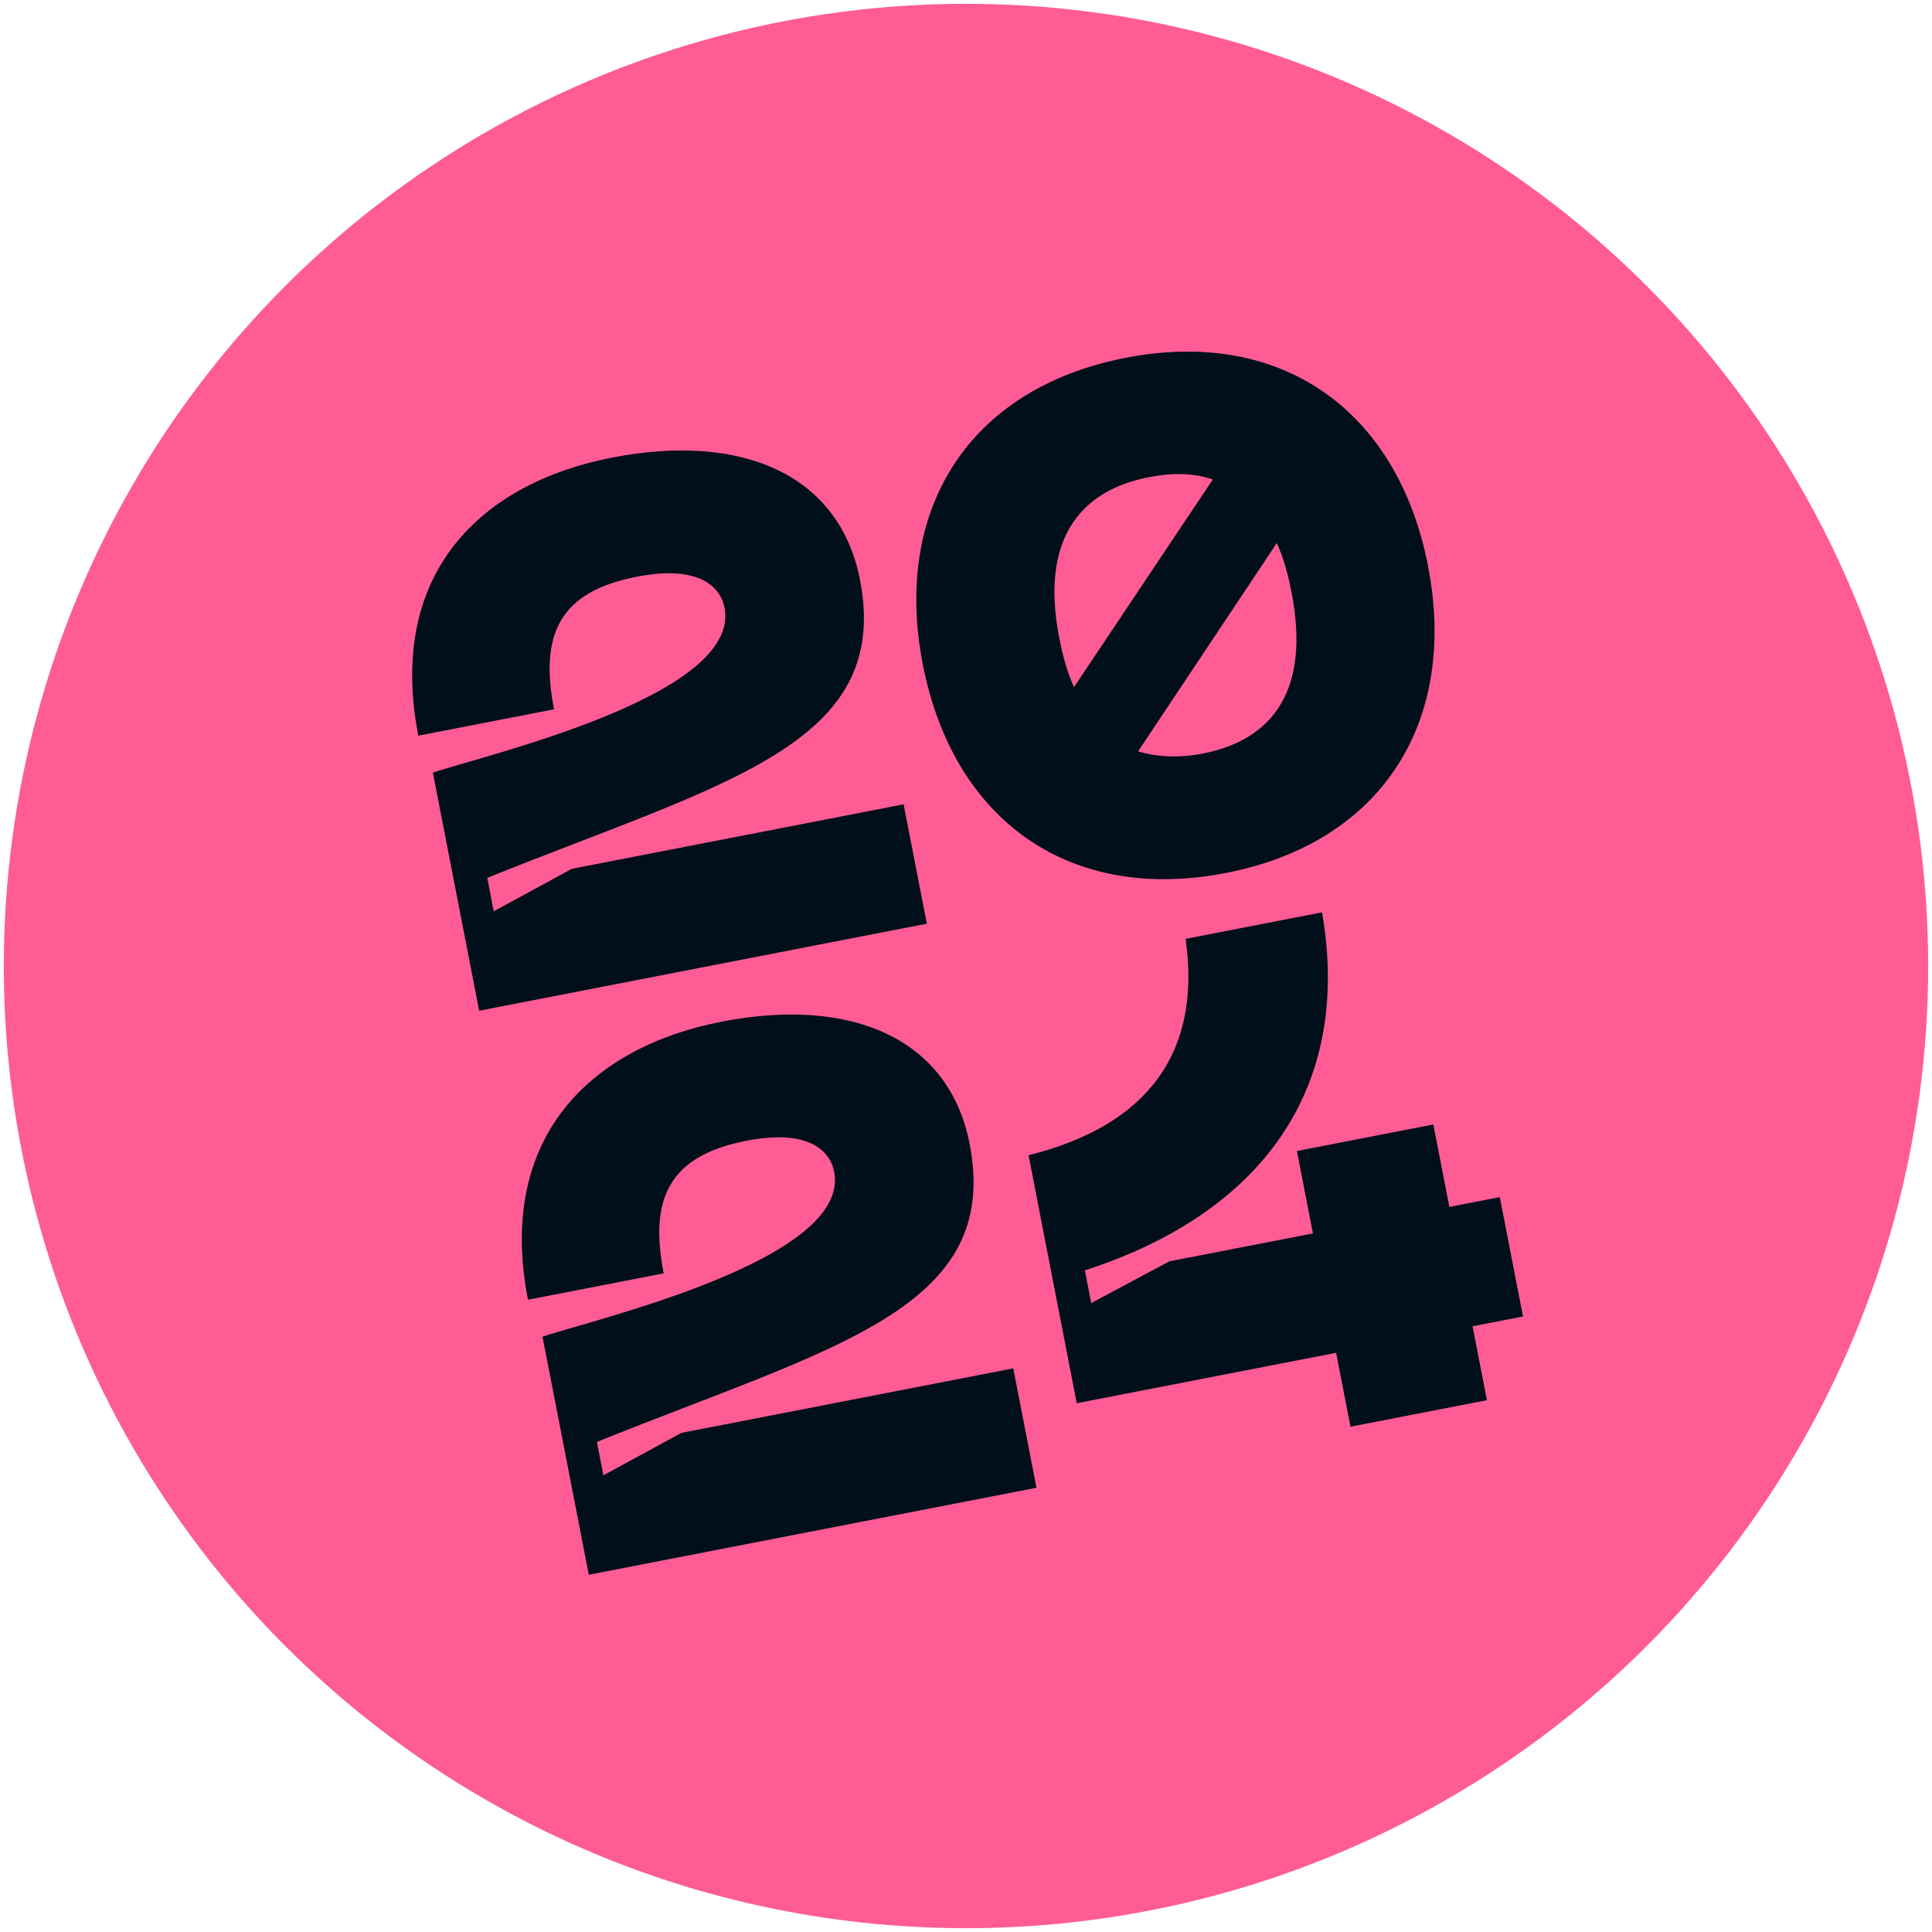 <svg xmlns="http://www.w3.org/2000/svg" id="uuid-bb0b9b41-9a89-48c4-9b6c-efc798117ad0" viewBox="0 0 108 108"><defs><clipPath id="uuid-face786c-1a06-45e3-bcf9-bfea2fc5ae08"><path d="M0 0h108v108H0z" class="uuid-6169fa41-a0f5-41c4-9b6d-d1d3091b189d"/></clipPath><clipPath id="uuid-19241f6a-2d3f-4ad4-8880-299b46afadc0"><circle cx="54" cy="54" r="53.787" class="uuid-6169fa41-a0f5-41c4-9b6d-d1d3091b189d"/></clipPath><style>.uuid-6169fa41-a0f5-41c4-9b6d-d1d3091b189d{fill:none}.uuid-a4120531-3496-4ce7-b25b-080784fddb95{fill:#000f19}</style></defs><g id="uuid-297e7ecf-abea-44ae-b873-1ab1edaa8c55" style="clip-path:url(#uuid-face786c-1a06-45e3-bcf9-bfea2fc5ae08)"><circle cx="54" cy="54" r="53.787" style="fill:#ff5c96"/><g style="clip-path:url(#uuid-19241f6a-2d3f-4ad4-8880-299b46afadc0)"><path d="M34.213 25.58c7.27-1.413 12.717.95 13.86 6.83 1.8 9.255-7.609 11.331-20.835 16.664l.362 1.867 4.362-2.373 18.551-3.606 1.297 6.673L26.785 56.5l-2.587-13.307c2.703-.938 17.27-4.264 16.303-9.23-.192-.993-1.216-2.442-4.91-1.724-4.33.841-5.431 3.24-4.62 7.411l-7.587 1.475c-1.776-9.137 3.56-14.132 10.83-15.545M79.827 31.637c1.69 8.7-2.56 15.463-11.3 17.162-8.778 1.706-15.253-2.972-16.944-11.672C49.9 28.467 54.151 21.705 62.93 20c8.74-1.699 15.214 2.979 16.898 11.638M59.21 35.645c.208 1.073.466 1.97.827 2.766l7.76-11.608c-1.061-.37-2.26-.385-3.57-.13-3.973.772-6.06 3.61-5.017 8.972M72.2 33.12c-.201-1.033-.466-1.97-.826-2.766L63.62 42.002c1.092.323 2.298.377 3.61.123 3.972-.773 6.018-3.603 4.969-9.005M40.342 57.111c7.27-1.413 12.717.95 13.86 6.83 1.8 9.255-7.609 11.33-20.835 16.663l.362 1.867 4.362-2.373 18.551-3.606 1.297 6.674-25.025 4.864-2.587-13.307c2.703-.938 17.27-4.263 16.303-9.23-.192-.992-1.216-2.442-4.91-1.724-4.33.842-5.431 3.241-4.62 7.412l-7.587 1.475c-1.776-9.137 3.56-14.132 10.83-15.545M85.137 73.592l-2.82.548.803 4.131-7.627 1.483-.803-4.131-14.5 2.818-2.693-13.863c6.722-1.678 9.673-5.797 8.779-12.095L73.903 51c1.708 9.85-3.37 16.815-13.259 20.015l.355 1.827 4.37-2.333 8.024-1.56-.895-4.607 7.626-1.483.896 4.608 2.82-.548z" class="uuid-a4120531-3496-4ce7-b25b-080784fddb95"/></g></g></svg>
